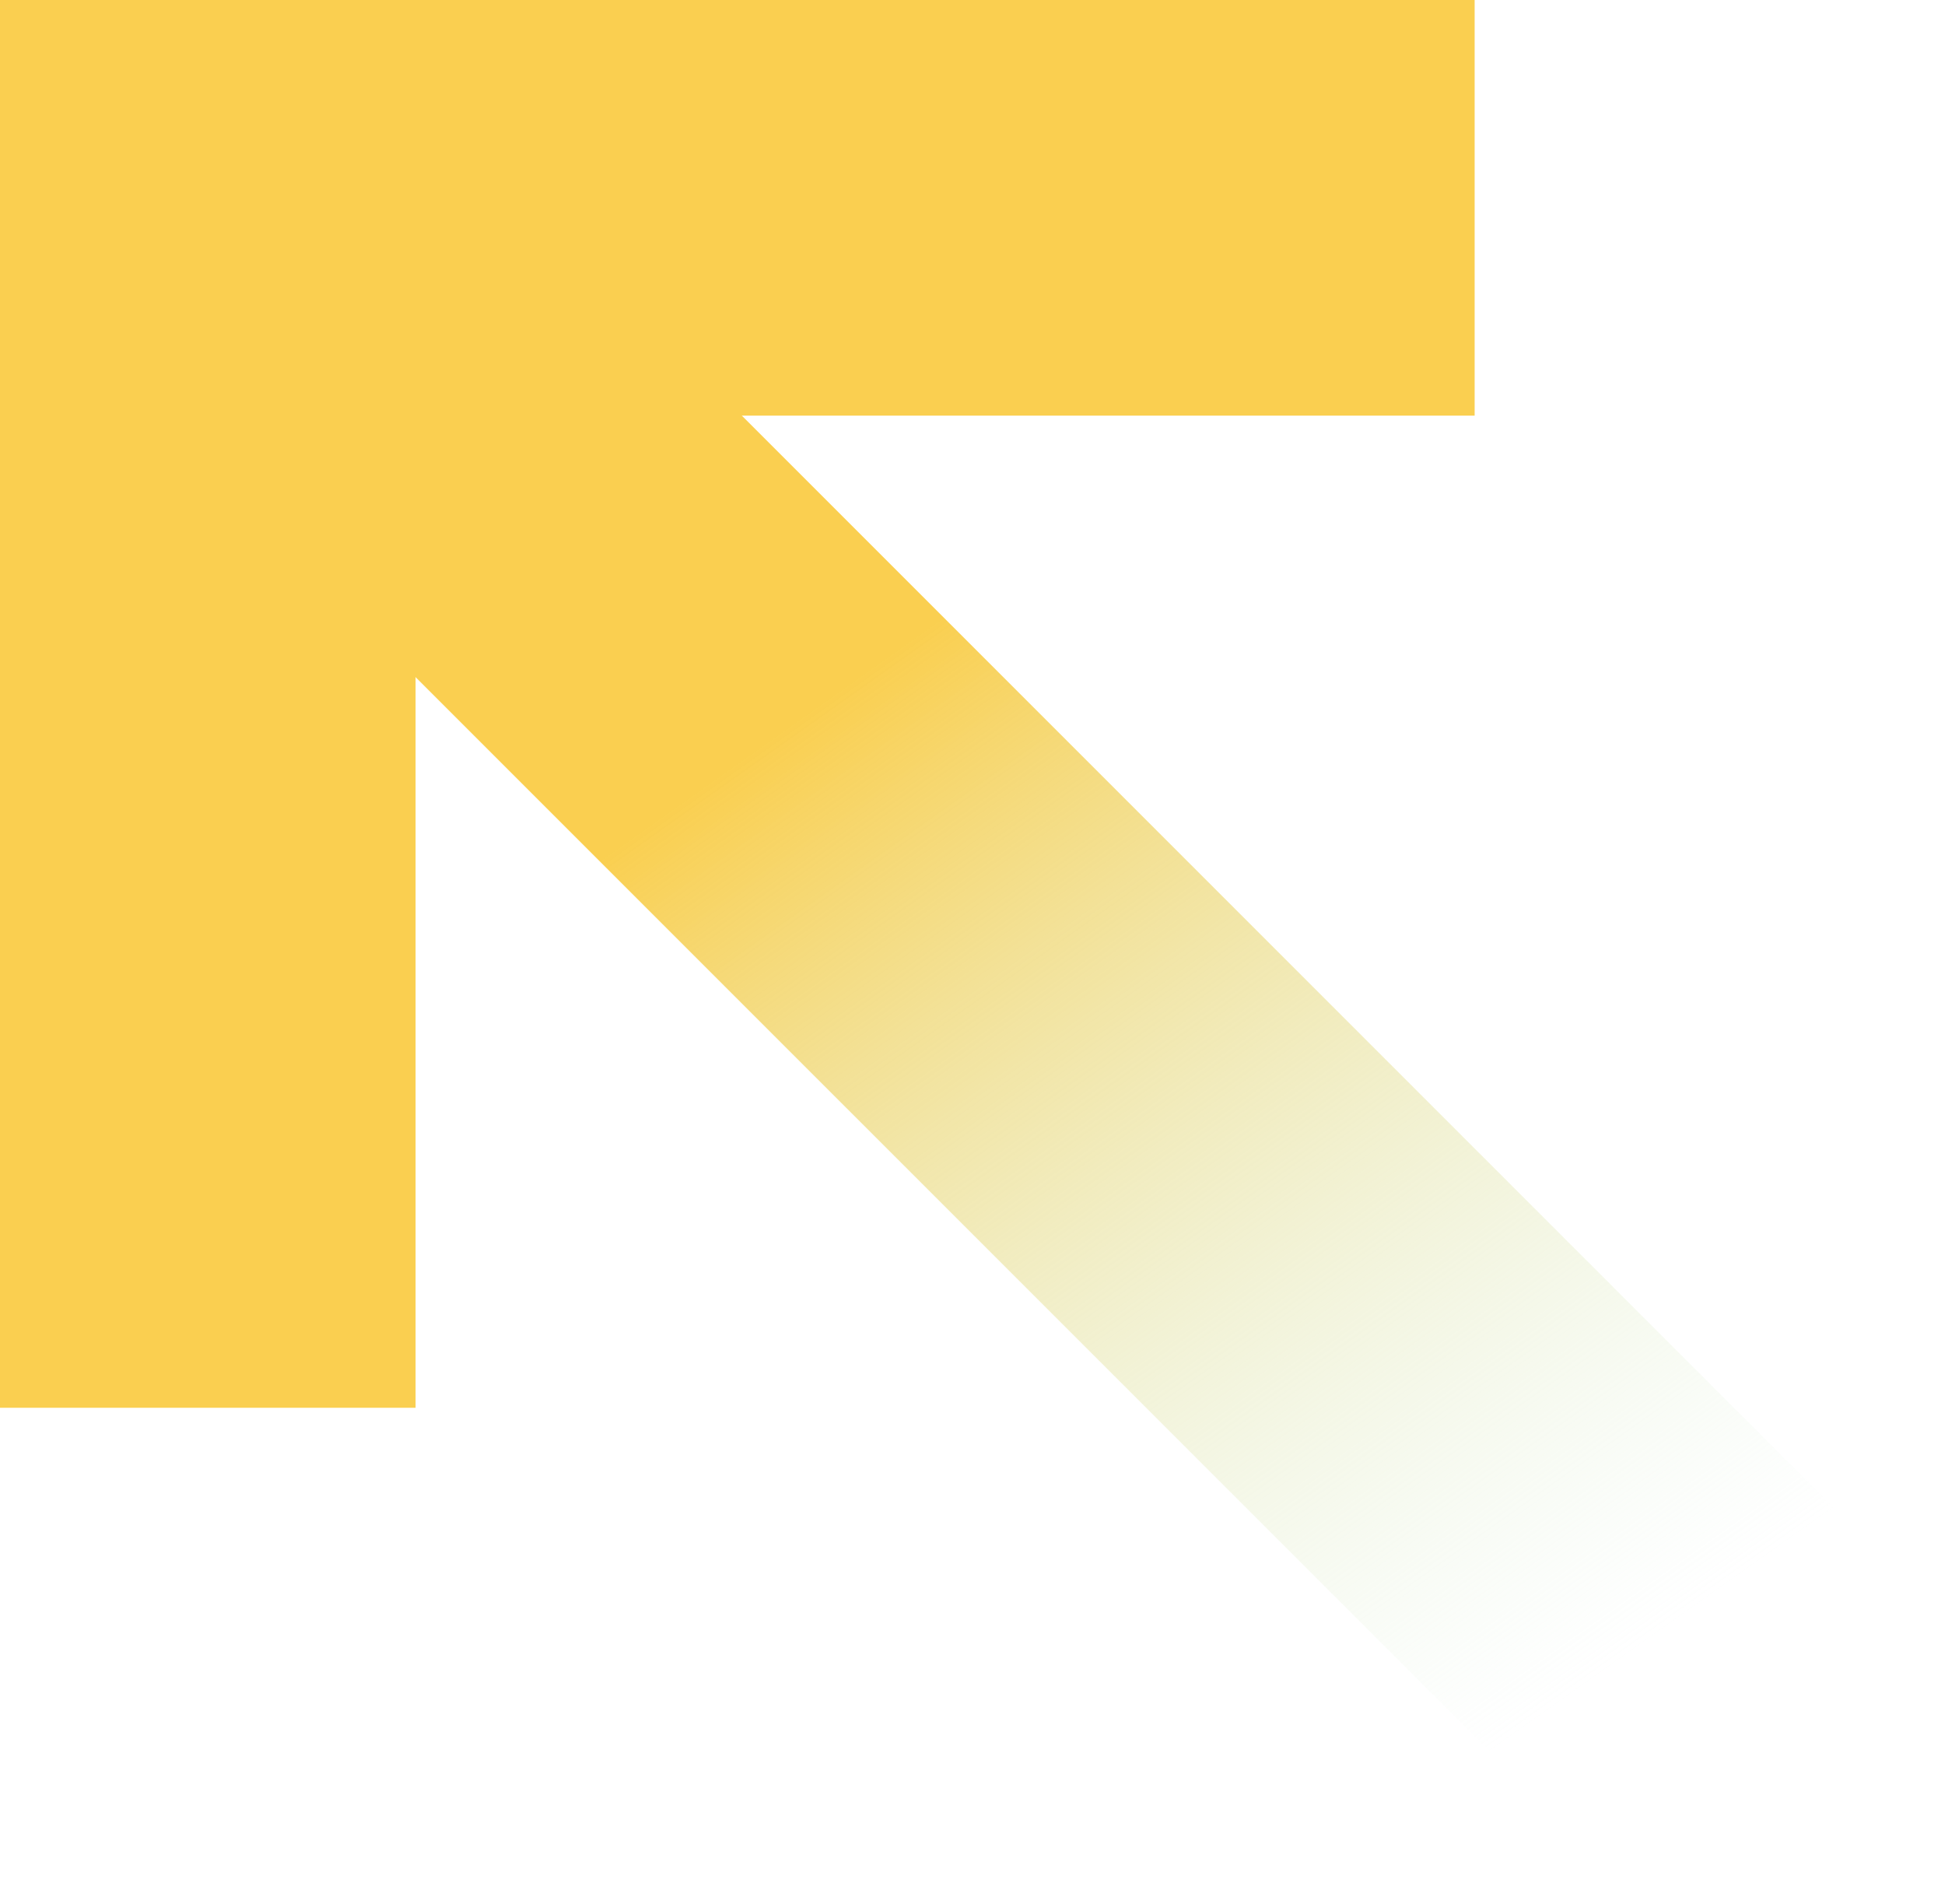 <svg width="188" height="184" viewBox="0 0 188 184" fill="none" xmlns="http://www.w3.org/2000/svg">
<rect width="40.169" height="136.057" transform="matrix(-1 0 0 1 40.169 0)" fill="#FACF50"/>
<rect width="40.169" height="142.536" transform="matrix(4.37114e-08 1 1 -4.37114e-08 0 0)" fill="#FACF50"/>
<path d="M39.955 8.42L11.551 36.824L158.728 184L187.132 155.596L39.955 8.42Z" fill="url(#paint0_linear_2585_2391)"/>
<defs>
<linearGradient id="paint0_linear_2585_2391" x1="75.479" y1="70.618" x2="144.969" y2="168.76" gradientUnits="userSpaceOnUse">
<stop stop-color="#FACF50"/>
<stop offset="1" stop-color="#CEEDD4" stop-opacity="0"/>
</linearGradient>
</defs>
</svg>
